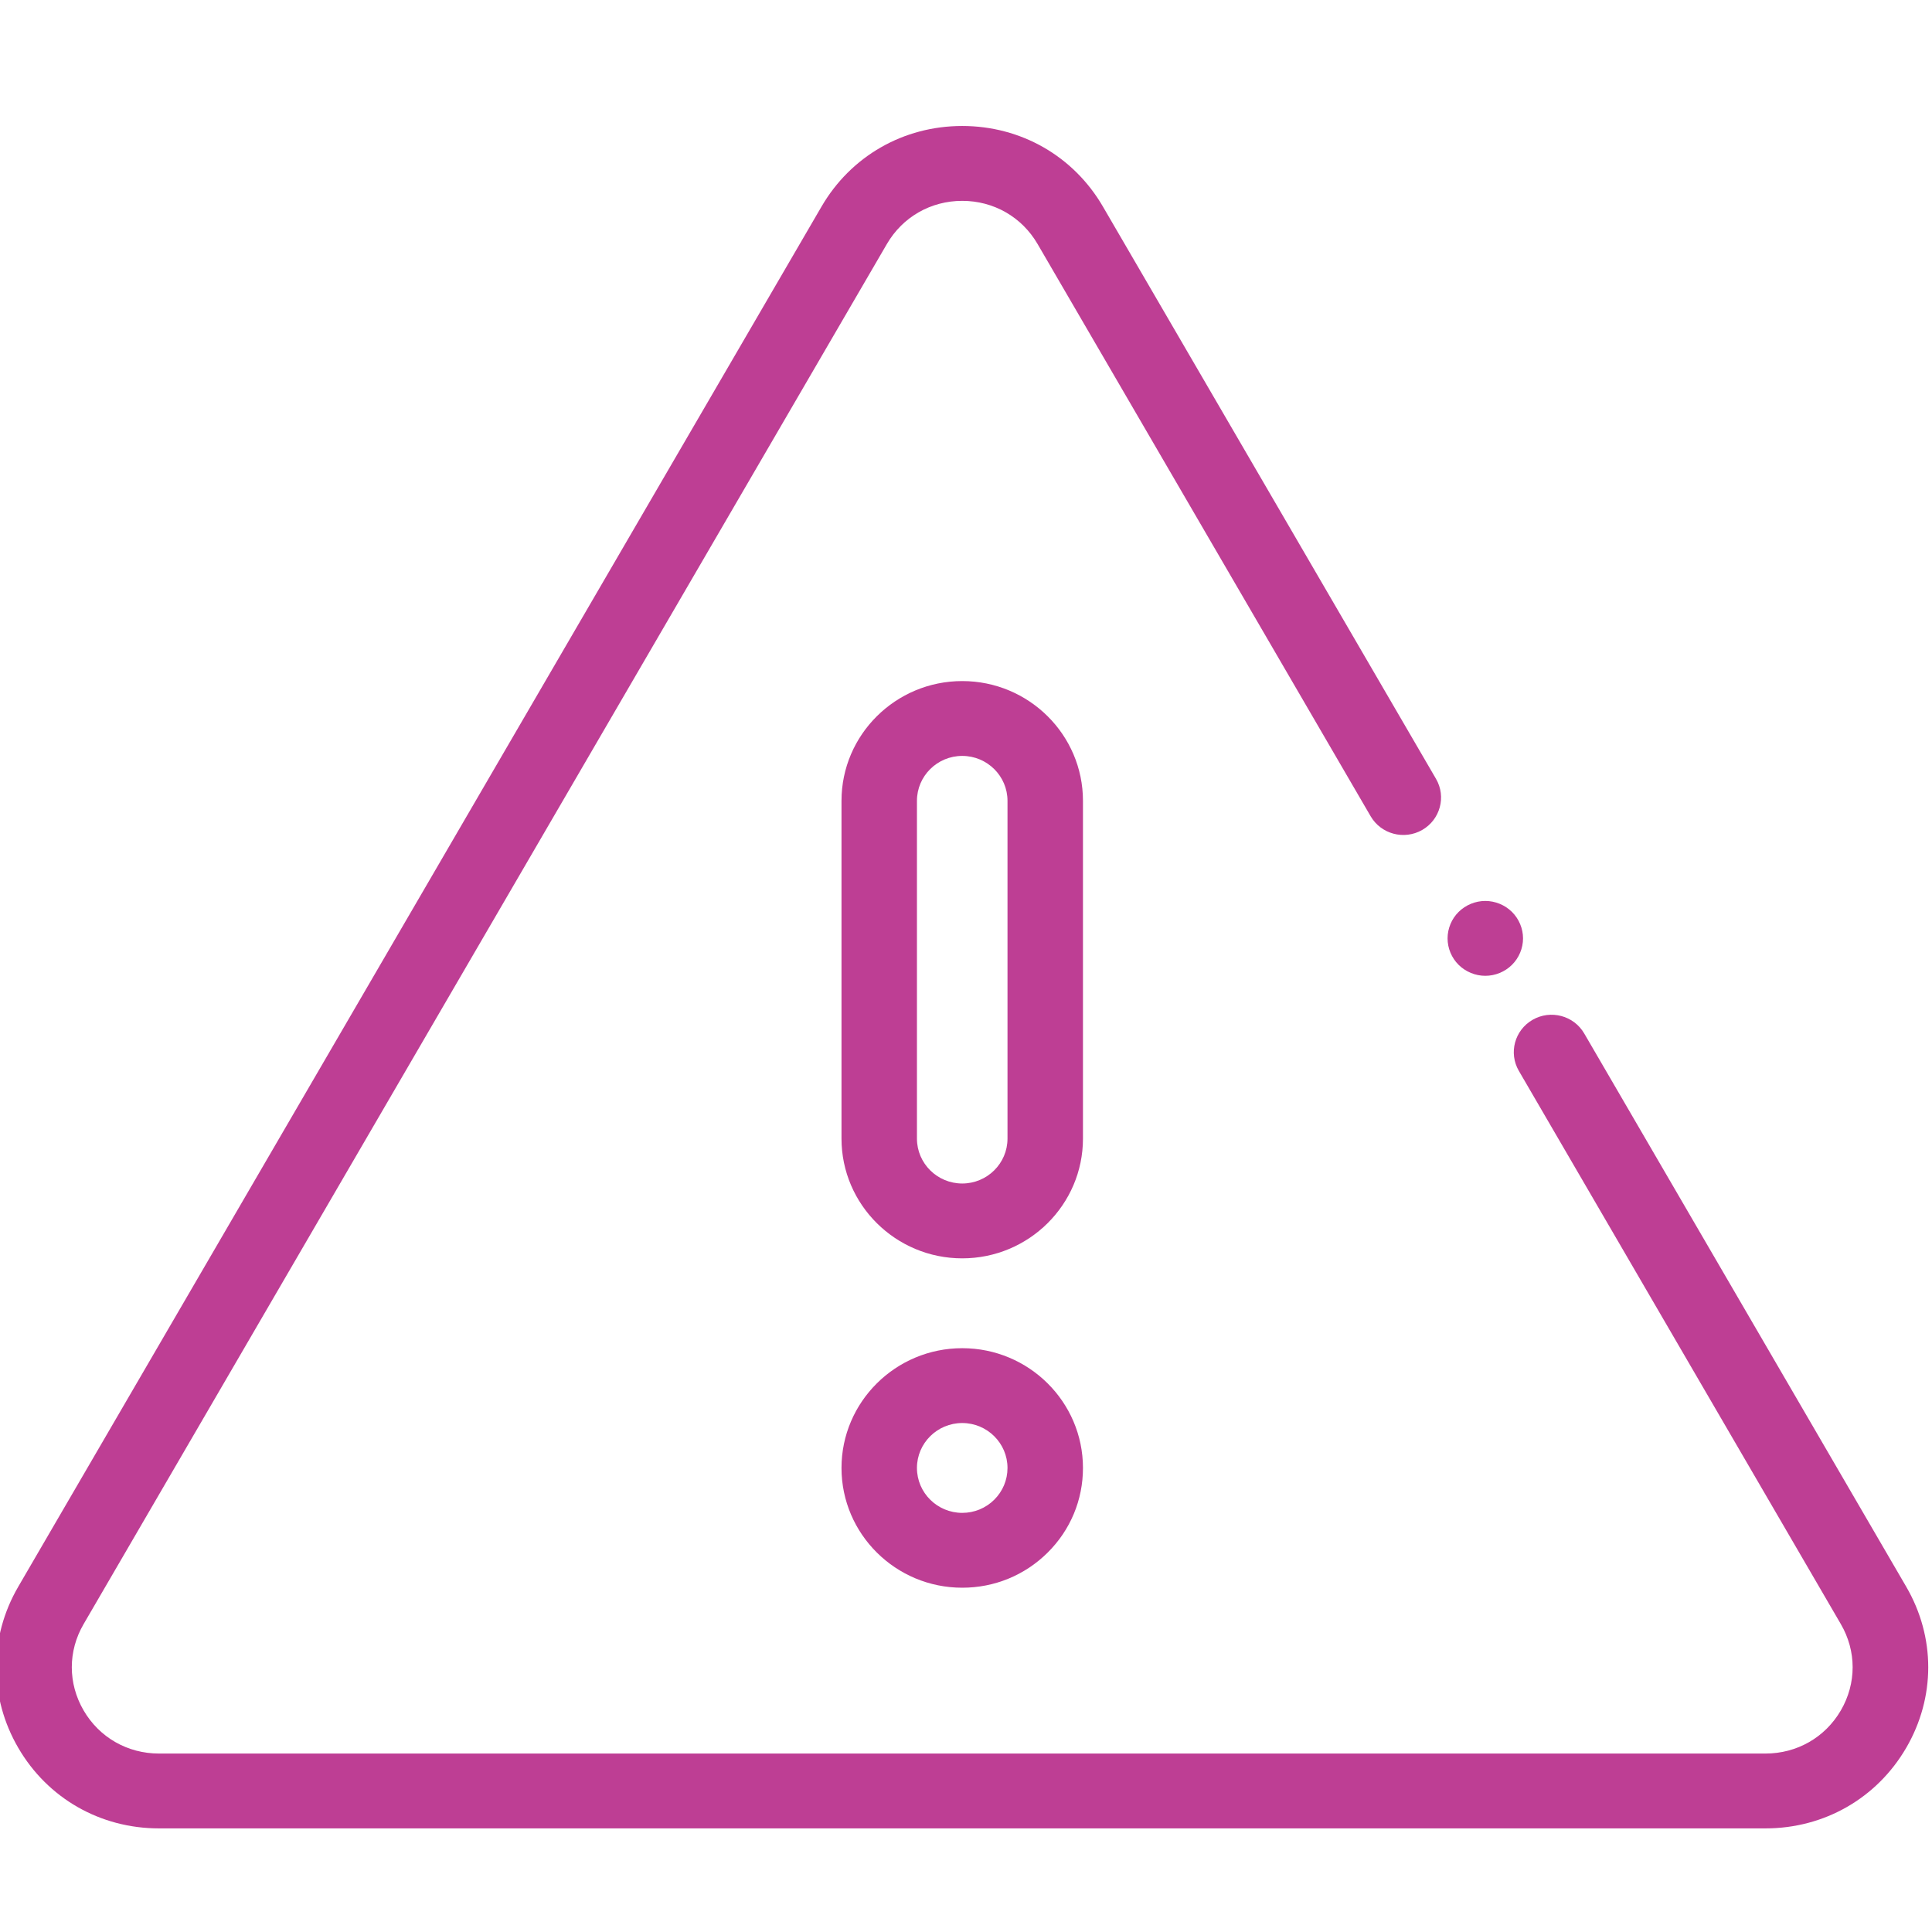 <svg width="100" height="100" viewBox="0 0 100 100" fill="none" xmlns="http://www.w3.org/2000/svg">
<g clip-path="url(#clip0_5_61)">
<path d="M76.879 50.508C76.365 50.508 75.862 50.3 75.498 49.94C75.134 49.58 74.926 49.08 74.926 48.57C74.926 48.061 75.134 47.561 75.498 47.201C75.862 46.841 76.365 46.633 76.879 46.633C77.393 46.633 77.896 46.841 78.259 47.201C78.623 47.561 78.832 48.061 78.832 48.57C78.832 49.08 78.623 49.58 78.259 49.94C77.896 50.3 77.393 50.508 76.879 50.508Z" fill="#BE3E94"/>
<path d="M91.383 94.637H8.227C5.186 94.637 2.464 93.078 0.945 90.468C-0.575 87.856 -0.575 84.738 0.945 82.127L42.523 10.691C44.043 8.08 46.765 6.521 49.805 6.521C52.844 6.521 55.566 8.08 57.086 10.691L74.327 40.312C74.867 41.238 74.546 42.423 73.612 42.959C72.678 43.493 71.484 43.176 70.944 42.249L53.704 12.629C52.89 11.231 51.432 10.396 49.805 10.396C48.177 10.396 46.719 11.231 45.905 12.629L4.327 84.064C3.513 85.462 3.513 87.132 4.327 88.53C5.141 89.929 6.599 90.763 8.227 90.763H91.383C93.011 90.763 94.468 89.929 95.282 88.53C96.096 87.132 96.096 85.462 95.282 84.064L78.616 55.429C78.076 54.503 78.397 53.318 79.331 52.783C80.264 52.248 81.459 52.565 81.999 53.492L98.665 82.127C100.185 84.738 100.185 87.856 98.665 90.468C97.144 93.078 94.423 94.637 91.383 94.637Z" fill="#BE3E94"/>
<path d="M49.805 65.132C46.359 65.132 43.556 62.351 43.556 58.934V41.45C43.556 38.032 46.359 35.252 49.805 35.252C53.251 35.252 56.054 38.032 56.054 41.45V58.934C56.054 62.351 53.251 65.132 49.805 65.132ZM49.805 39.126C48.512 39.126 47.461 40.169 47.461 41.45V58.934C47.461 60.216 48.512 61.258 49.805 61.258C51.097 61.258 52.148 60.216 52.148 58.934V41.45C52.148 40.169 51.097 39.126 49.805 39.126Z" fill="#BE3E94"/>
<path d="M49.805 82.18C46.359 82.18 43.556 79.4 43.556 75.981C43.556 72.563 46.359 69.782 49.805 69.782C53.251 69.782 56.054 72.563 56.054 75.981C56.054 77.637 55.404 79.194 54.224 80.364C53.044 81.535 51.474 82.18 49.805 82.18ZM49.805 73.656C48.512 73.656 47.461 74.699 47.461 75.981C47.461 77.263 48.512 78.306 49.805 78.306C50.43 78.306 51.019 78.064 51.462 77.625C51.904 77.186 52.148 76.602 52.148 75.981C52.148 74.699 51.097 73.656 49.805 73.656Z" fill="#BE3E94"/>
</g>
<defs>
<clipPath id="clip0_5_61">
<rect width="100" height="99" fill="white" transform="translate(0 1)"/>
</clipPath>
</defs>
</svg>
